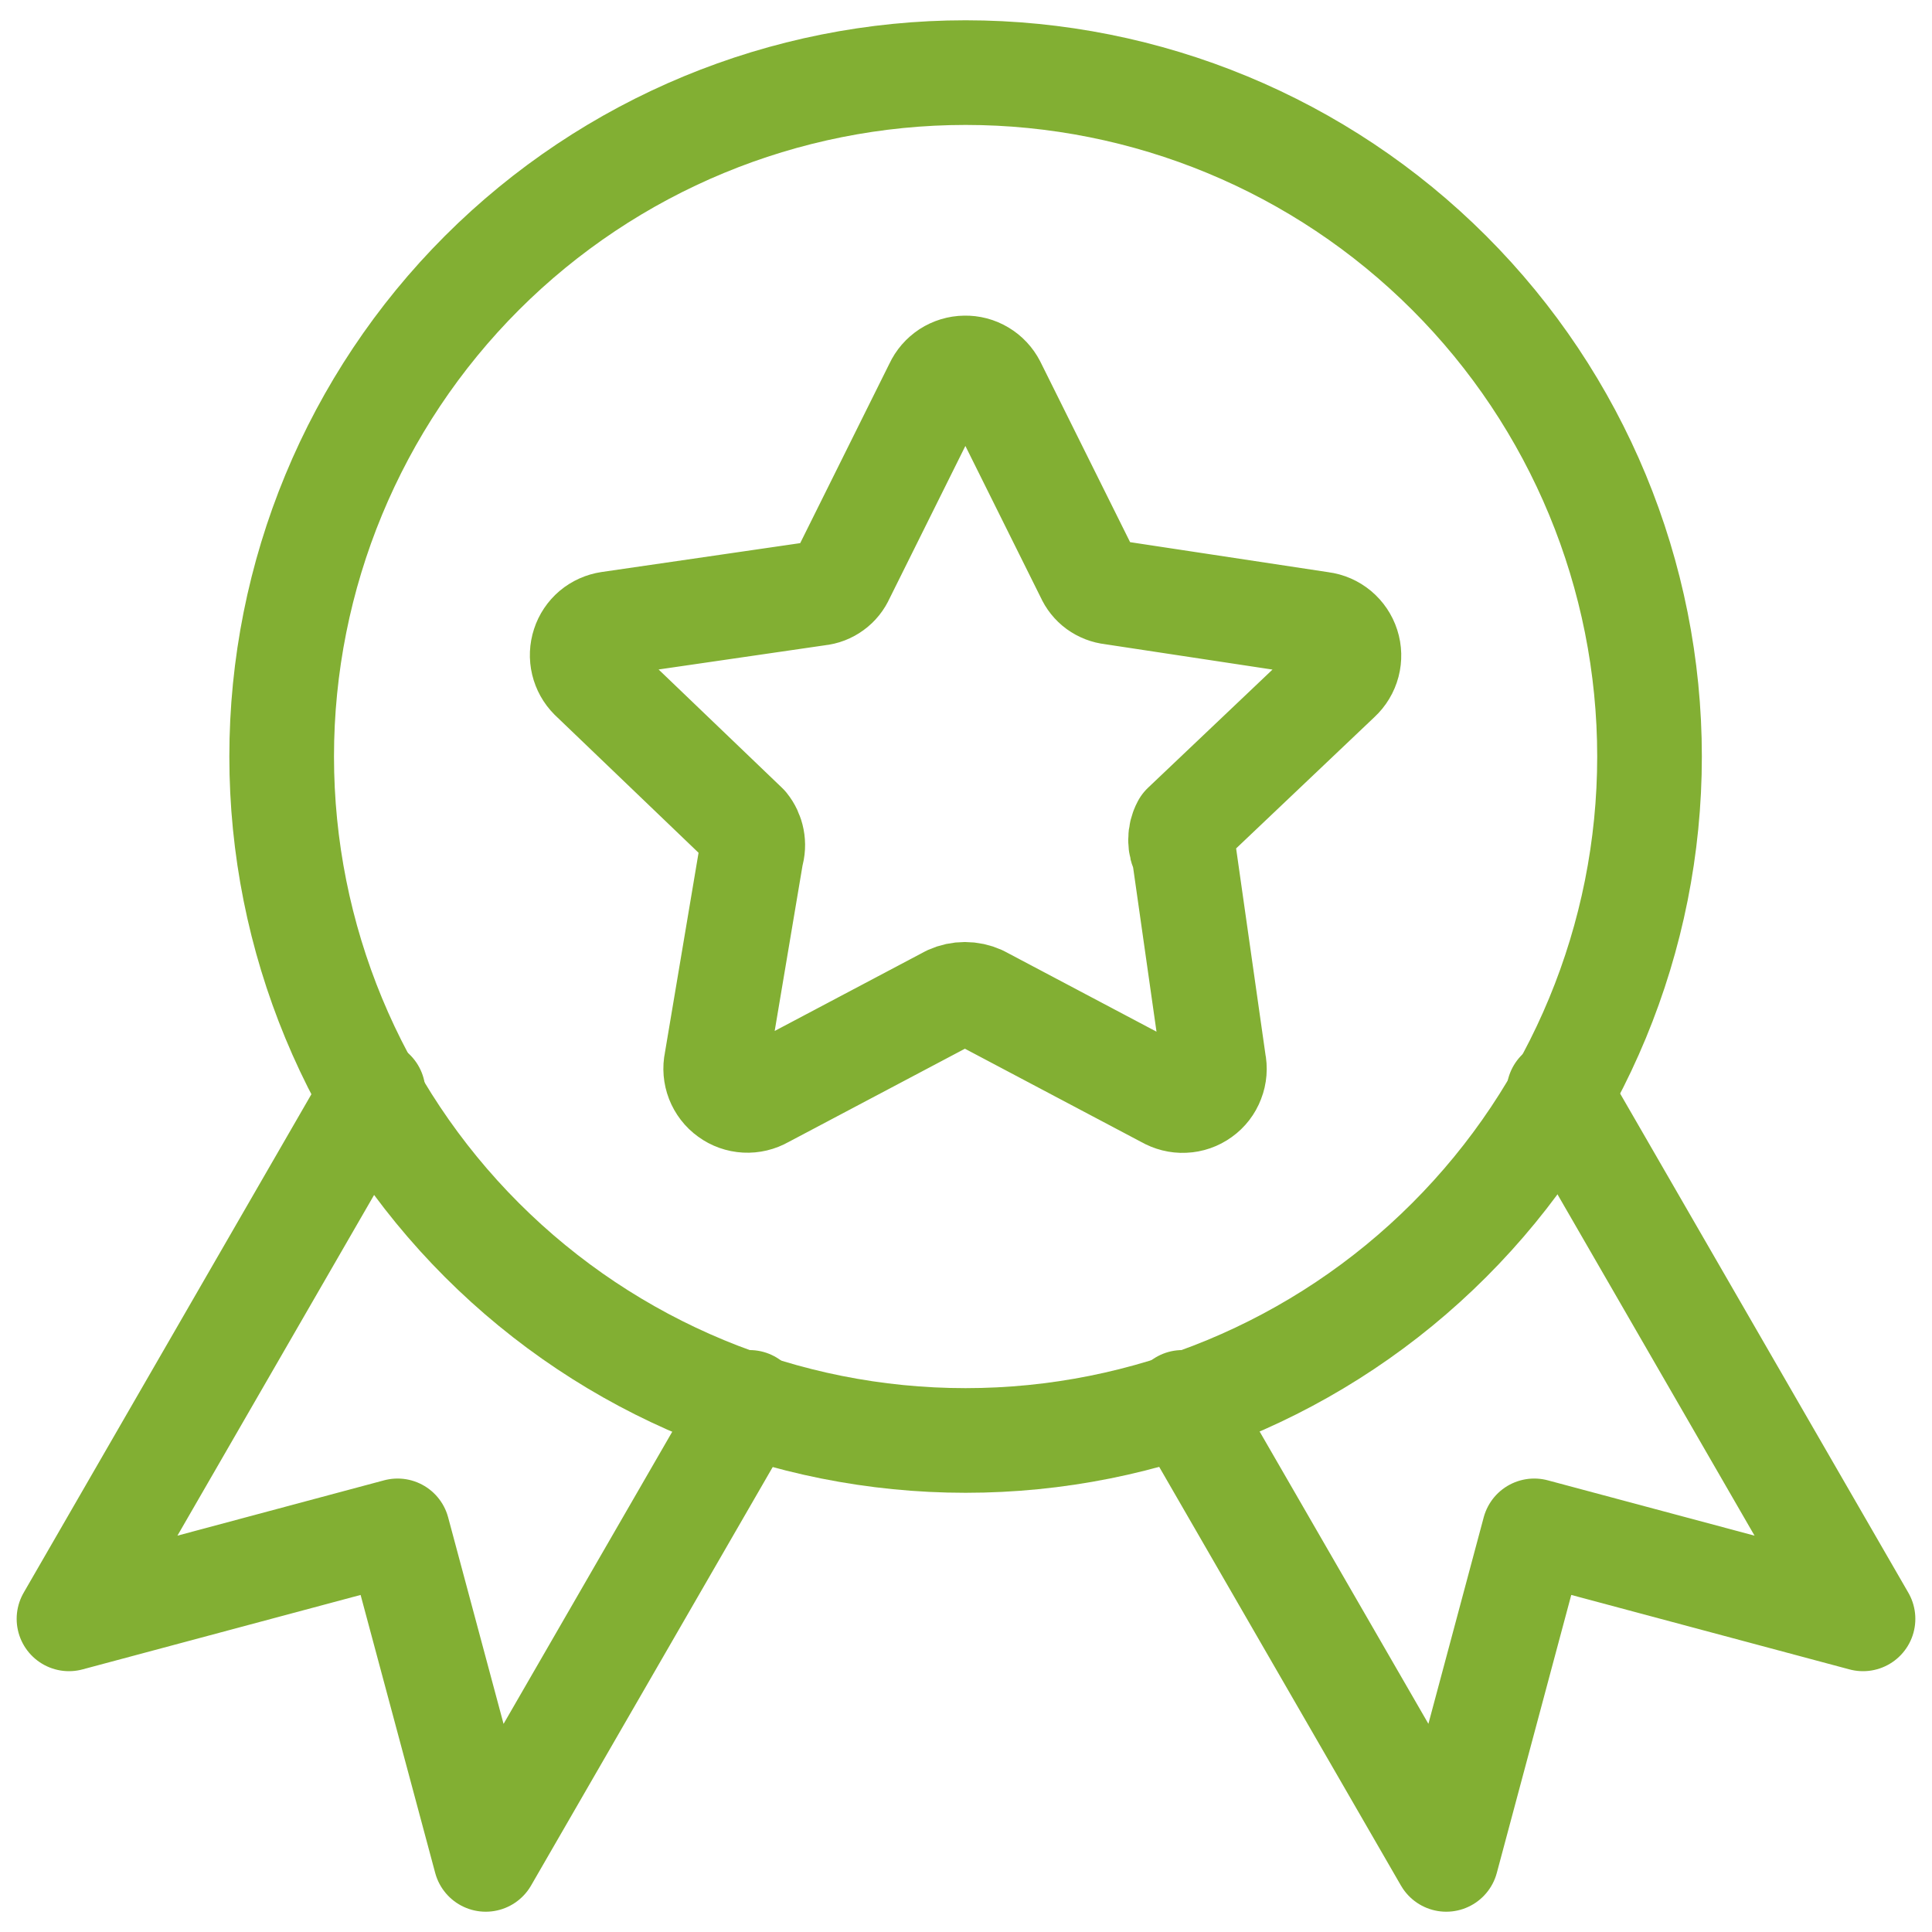 <?xml version="1.0" encoding="UTF-8"?>
<svg xmlns="http://www.w3.org/2000/svg" width="24" height="24" viewBox="0 0 24 24" fill="none">
  <g clip-path="url(#clip0_1547_5248)">
    <path d="M20.491 9.398C20.491 11.651 19.596 13.812 18.002 15.405C16.409 16.999 14.248 17.894 11.995 17.894C9.742 17.894 7.581 16.999 5.987 15.405C4.394 13.812 3.499 11.651 3.499 9.398C3.499 7.144 4.394 4.983 5.987 3.39C7.581 1.797 9.742 0.902 11.995 0.902C14.248 0.902 16.409 1.797 18.002 3.39C19.596 4.983 20.491 7.144 20.491 9.398Z" stroke="#82AF33" stroke-width="1.3" stroke-linecap="round" stroke-linejoin="round"></path>
    <path d="M4.635 13.565L0.857 20.11L4.939 19.017L6.034 23.098L9.312 17.421M19.364 13.565L23.143 20.11L19.059 19.017L17.966 23.098L14.688 17.421M12.343 4.785L13.514 7.14C13.54 7.199 13.581 7.251 13.633 7.289C13.686 7.327 13.747 7.351 13.812 7.358L16.413 7.752C16.487 7.761 16.557 7.792 16.615 7.84C16.672 7.888 16.715 7.951 16.738 8.023C16.761 8.094 16.763 8.171 16.744 8.243C16.725 8.316 16.685 8.382 16.63 8.433L14.709 10.257C14.68 10.311 14.665 10.372 14.665 10.433C14.665 10.495 14.68 10.555 14.709 10.61L15.077 13.195C15.093 13.27 15.087 13.348 15.059 13.419C15.032 13.491 14.984 13.553 14.922 13.597C14.86 13.642 14.786 13.668 14.709 13.671C14.633 13.675 14.557 13.655 14.491 13.617L12.177 12.393C12.117 12.366 12.052 12.352 11.986 12.352C11.921 12.352 11.856 12.366 11.796 12.393L9.482 13.617C9.416 13.655 9.34 13.673 9.264 13.669C9.189 13.665 9.115 13.639 9.054 13.594C8.992 13.55 8.945 13.488 8.917 13.417C8.89 13.347 8.883 13.269 8.899 13.195L9.334 10.61C9.353 10.55 9.356 10.486 9.344 10.425C9.332 10.363 9.305 10.305 9.266 10.257L7.347 8.417C7.296 8.366 7.26 8.301 7.243 8.23C7.226 8.159 7.229 8.085 7.252 8.015C7.274 7.946 7.316 7.884 7.371 7.837C7.427 7.79 7.495 7.76 7.567 7.749L10.166 7.371C10.23 7.365 10.292 7.341 10.344 7.303C10.397 7.265 10.438 7.213 10.464 7.154L11.635 4.798C11.666 4.731 11.715 4.675 11.777 4.634C11.839 4.594 11.911 4.572 11.985 4.571C12.058 4.569 12.131 4.588 12.194 4.626C12.258 4.664 12.309 4.719 12.343 4.785Z" stroke="#82AF33" stroke-width="1.3" stroke-linecap="round" stroke-linejoin="round"></path>
  </g>
  <defs>
    <clipPath id="clip0_1547_5248">
      <rect width="24" height="24" fill="white"></rect>
    </clipPath>
  </defs>
</svg>
